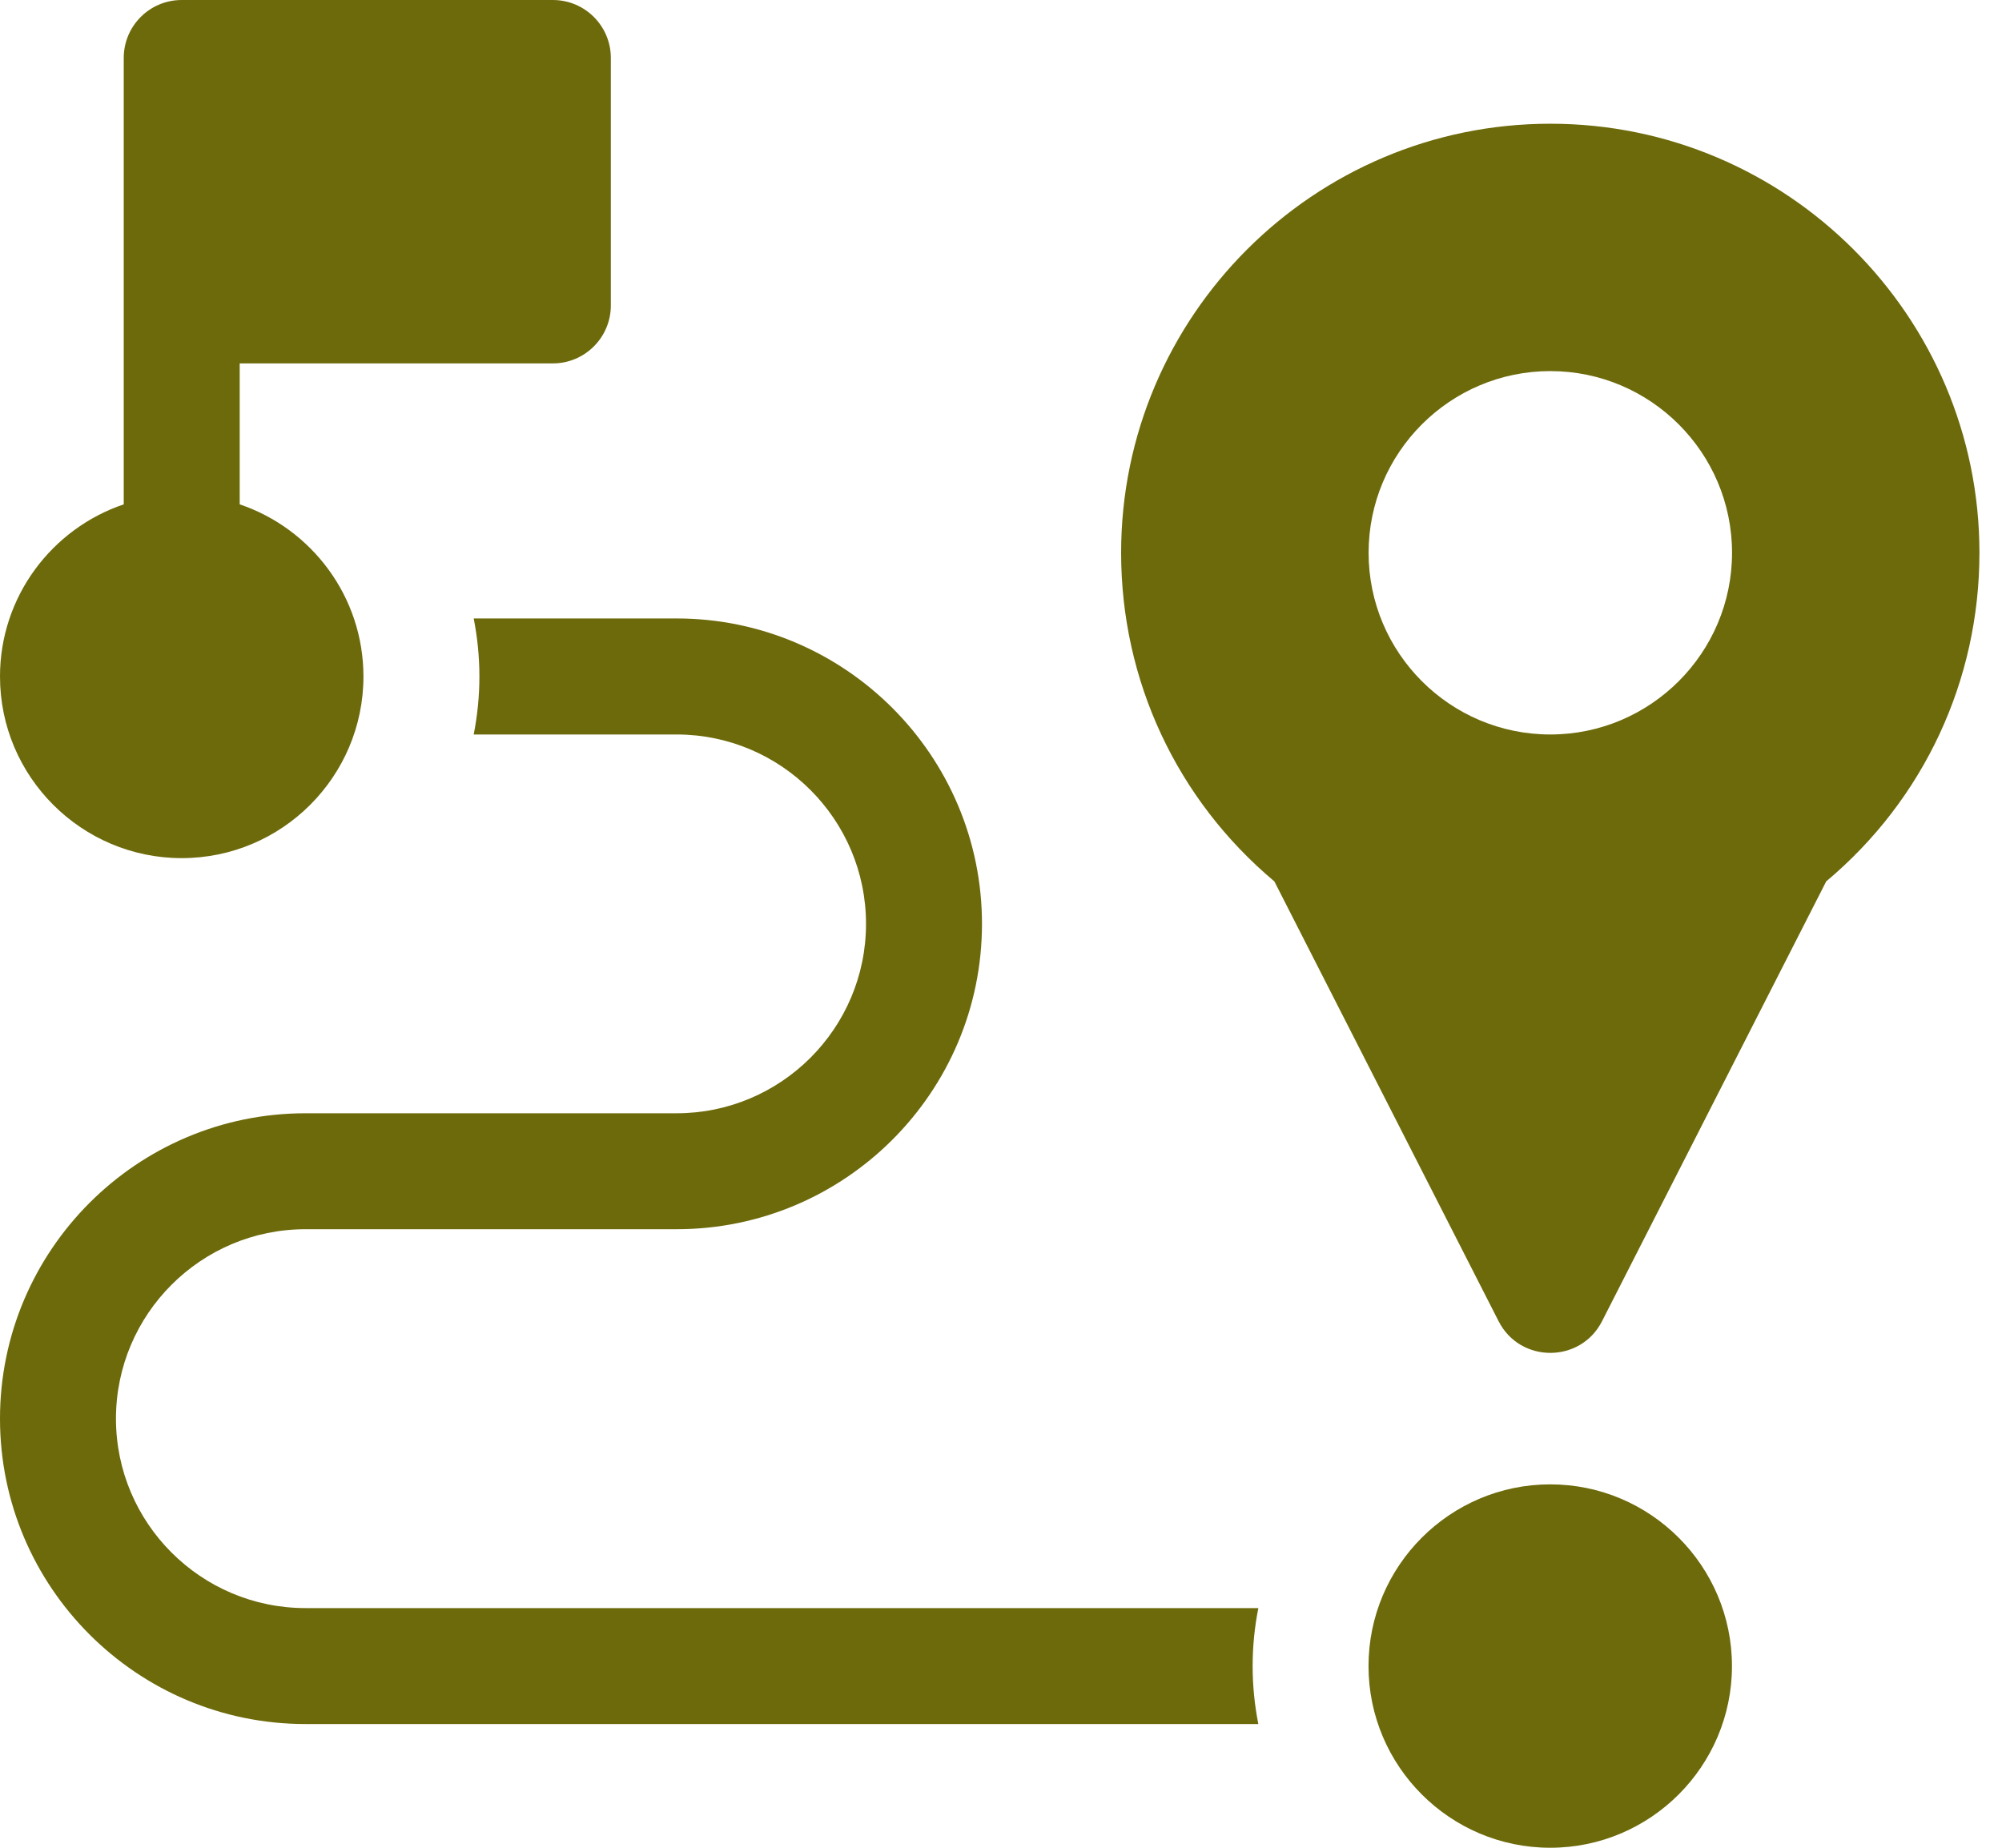 <svg width="26" height="24" viewBox="0 0 26 24" fill="none" xmlns="http://www.w3.org/2000/svg">
<path d="M16.342 20.887H3.967C2.61 20.887 1.506 19.783 1.506 18.427C1.506 17.07 2.61 15.966 3.967 15.966H8.787C10.974 15.966 12.753 14.187 12.753 12C12.753 9.813 10.974 8.033 8.787 8.033H6.152C6.2 8.277 6.226 8.529 6.226 8.787C6.226 9.044 6.2 9.296 6.152 9.54H8.787C10.143 9.54 11.247 10.643 11.247 12C11.247 13.357 10.143 14.46 8.787 14.46H3.967C1.779 14.46 0 16.24 0 18.427C0 20.614 1.779 22.393 3.967 22.393H16.342C16.294 22.15 16.268 21.898 16.268 21.64C16.268 21.382 16.294 21.131 16.342 20.887Z" fill="#6D6A0B"/>
<path d="M20.133 19.28C18.832 19.28 17.773 20.339 17.773 21.64C17.773 22.941 18.832 24 20.133 24C21.434 24 22.493 22.941 22.493 21.64C22.493 20.339 21.434 19.28 20.133 19.28Z" fill="#6D6A0B"/>
<path d="M7.18 0H2.36C1.944 0 1.607 0.337 1.607 0.753C1.607 1.375 1.607 5.922 1.607 6.551C0.674 6.866 0 7.749 0 8.787C0 10.088 1.059 11.146 2.36 11.146C3.661 11.146 4.72 10.088 4.72 8.787C4.72 7.749 4.046 6.866 3.113 6.551V4.72H7.18C7.596 4.72 7.933 4.382 7.933 3.967V0.753C7.933 0.337 7.596 0 7.18 0Z" fill="#6D6A0B"/>
<path d="M20.134 1.607C17.061 1.607 14.56 4.107 14.56 7.18C14.56 8.839 15.284 10.386 16.55 11.448L19.463 17.162C19.742 17.709 20.526 17.709 20.805 17.162L23.717 11.448C24.984 10.386 25.707 8.839 25.707 7.18C25.707 4.107 23.207 1.607 20.134 1.607ZM20.134 9.54C18.832 9.54 17.774 8.481 17.774 7.18C17.774 5.879 18.832 4.82 20.134 4.82C21.435 4.82 22.494 5.879 22.494 7.18C22.494 8.481 21.435 9.54 20.134 9.54Z" fill="#6D6A0B"/>
</svg>
